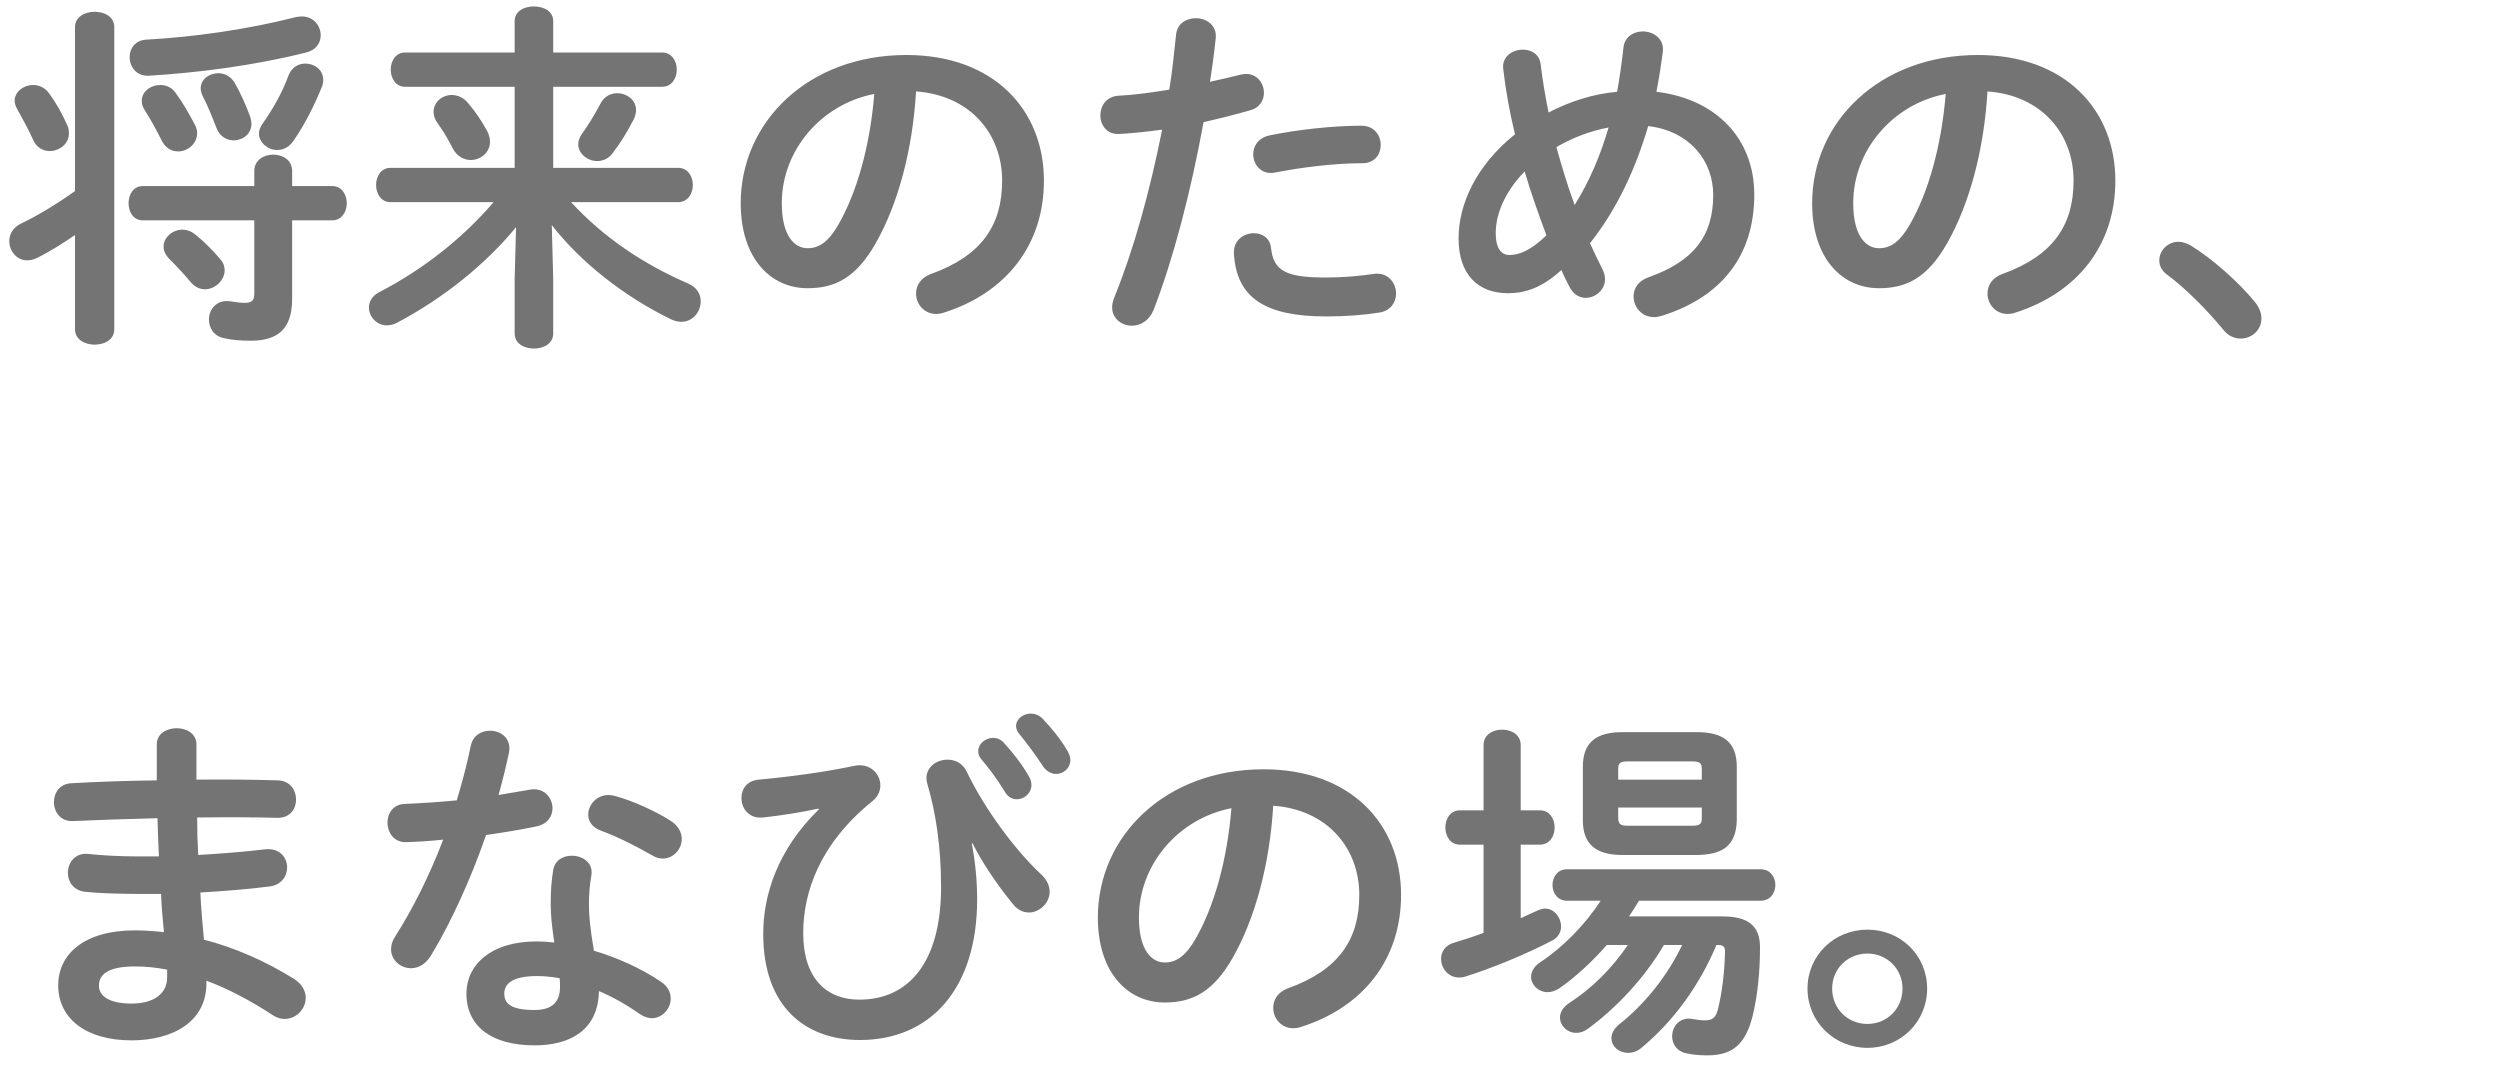<?xml version="1.0" encoding="UTF-8"?>
<svg width="280px" height="120px" viewBox="0 0 280 120" version="1.1" xmlns="http://www.w3.org/2000/svg" xmlns:xlink="http://www.w3.org/1999/xlink">
    <title>Catch Text</title>
    <g id="Top3" stroke="none" stroke-width="1" fill="none" fill-rule="evenodd">
        <g id="TOP-PC" transform="translate(-110, -493)" fill="#747474" fill-rule="nonzero">
            <g id="Catch" transform="translate(0, 257)">
                <g id="Catch-Text" transform="translate(110, 236)">
                    <path d="M10.6,38.6 C11.72,38.6 12.8,38.04 12.8,36.88 L12.8,3.04 C12.8,1.88 11.72,1.32 10.6,1.32 C9.52,1.32 8.4,1.88 8.4,3.04 L8.4,21.4 C6.44,22.8 4.28,24.12 2.36,25.04 C1.44,25.48 1.04,26.24 1.04,27 C1.04,28.08 1.84,29.16 3.04,29.16 C3.4,29.16 3.76,29.08 4.16,28.88 C5.48,28.24 7,27.28 8.4,26.32 L8.4,36.88 C8.4,38.04 9.52,38.6 10.6,38.6 Z M16.68,8.48 C22,8.16 28.44,7.36 34.28,5.88 C35.44,5.6 35.92,4.76 35.92,3.96 C35.92,2.88 35.12,1.84 33.8,1.84 C33.6,1.84 33.36,1.88 33.12,1.92 C27.48,3.36 21.48,4.16 16.36,4.44 C15.12,4.52 14.52,5.44 14.52,6.4 C14.52,7.48 15.28,8.56 16.68,8.48 Z M31.04,16.8 C31.72,16.8 32.4,16.48 32.88,15.76 C34.2,13.84 35.2,11.8 36.04,9.76 C36.16,9.48 36.2,9.2 36.2,8.92 C36.2,7.8 35.2,7.12 34.2,7.12 C33.44,7.12 32.68,7.52 32.32,8.44 C31.6,10.4 30.6,12.16 29.36,13.92 C29.12,14.28 29,14.64 29,14.96 C29,15.96 30,16.8 31.04,16.8 Z M26.16,15.72 C27.2,15.72 28.16,15 28.16,13.88 C28.16,13.64 28.12,13.4 28.04,13.12 C27.52,11.72 26.92,10.36 26.24,9.2 C25.8,8.52 25.12,8.2 24.44,8.2 C23.44,8.2 22.48,8.88 22.48,9.88 C22.48,10.16 22.56,10.48 22.72,10.8 C23.2,11.72 23.72,12.96 24.24,14.32 C24.6,15.28 25.4,15.72 26.16,15.72 Z M19.96,16.96 C21.04,16.96 22.08,16.08 22.08,14.92 C22.08,14.6 22,14.28 21.8,13.92 C21.16,12.72 20.52,11.56 19.64,10.36 C19.2,9.76 18.56,9.52 17.96,9.52 C16.88,9.52 15.88,10.24 15.88,11.28 C15.88,11.6 15.96,11.96 16.2,12.32 C16.96,13.52 17.4,14.36 18.08,15.68 C18.52,16.6 19.24,16.96 19.96,16.96 Z M5.56,16.92 C6.64,16.92 7.72,16.12 7.72,14.96 C7.72,14.64 7.68,14.32 7.52,14 C6.96,12.72 6.28,11.52 5.52,10.48 C5.04,9.8 4.36,9.52 3.72,9.52 C2.64,9.52 1.64,10.28 1.64,11.28 C1.64,11.6 1.76,11.92 1.96,12.28 C2.48,13.2 3.24,14.6 3.72,15.68 C4.08,16.52 4.84,16.92 5.56,16.92 Z M28.08,38.16 C31.08,38.16 32.72,36.88 32.72,33.48 L32.72,24.68 L37.2,24.68 C38.28,24.68 38.84,23.72 38.84,22.76 C38.84,21.8 38.28,20.84 37.2,20.84 L32.72,20.84 L32.72,19.16 C32.72,17.92 31.68,17.32 30.6,17.32 C29.56,17.32 28.48,17.92 28.48,19.16 L28.48,20.84 L16,20.84 C14.92,20.84 14.4,21.8 14.4,22.76 C14.4,23.72 14.92,24.68 16,24.68 L28.48,24.68 L28.48,32.92 C28.48,33.68 28.16,33.92 27.4,33.92 C26.96,33.92 26.36,33.84 25.88,33.76 C24.28,33.48 23.4,34.64 23.4,35.8 C23.4,36.72 23.96,37.68 25.12,37.88 C26,38.08 26.88,38.16 28.08,38.16 Z M22.96,32.4 C24.08,32.4 25.16,31.4 25.16,30.28 C25.16,29.88 25.04,29.44 24.68,29.04 C23.84,28.04 22.76,26.96 21.84,26.24 C21.4,25.88 20.88,25.72 20.44,25.72 C19.32,25.72 18.32,26.6 18.32,27.6 C18.32,28.08 18.52,28.56 19,29.04 C19.84,29.88 20.56,30.64 21.36,31.6 C21.84,32.16 22.4,32.4 22.96,32.4 Z M59.8,39.04 C60.88,39.04 61.96,38.48 61.96,37.36 L61.96,31.28 L61.8,25.2 C65,29.36 70,33.28 75.24,35.8 C75.6,35.96 75.96,36.04 76.32,36.04 C77.6,36.04 78.48,34.92 78.48,33.76 C78.48,32.96 78.08,32.2 77.08,31.76 C72.2,29.64 67.72,26.72 63.96,22.64 L75.96,22.64 C77.04,22.64 77.6,21.68 77.6,20.72 C77.6,19.76 77.04,18.8 75.96,18.8 L61.96,18.8 L61.96,9.72 L74.16,9.72 C75.24,9.72 75.8,8.76 75.8,7.8 C75.8,6.84 75.24,5.88 74.16,5.88 L61.96,5.88 L61.96,2.36 C61.96,1.24 60.88,0.72 59.8,0.72 C58.72,0.72 57.64,1.24 57.64,2.36 L57.64,5.88 L45.36,5.88 C44.32,5.88 43.76,6.84 43.76,7.8 C43.76,8.76 44.32,9.72 45.36,9.72 L57.64,9.72 L57.64,18.8 L43.72,18.8 C42.68,18.8 42.12,19.76 42.12,20.72 C42.12,21.68 42.68,22.64 43.72,22.64 L55.28,22.64 C51.76,26.76 47.28,30.24 42.48,32.72 C41.68,33.12 41.32,33.8 41.32,34.44 C41.32,35.44 42.16,36.44 43.32,36.44 C43.68,36.44 44.08,36.36 44.52,36.12 C49.64,33.4 54.36,29.64 57.8,25.44 L57.64,31.28 L57.64,37.36 C57.64,38.48 58.72,39.04 59.8,39.04 Z M66.88,18.04 C67.48,18.04 68.16,17.8 68.64,17.12 C69.52,15.96 70.24,14.8 70.96,13.4 C71.16,13 71.24,12.64 71.24,12.32 C71.24,11.2 70.2,10.44 69.12,10.44 C68.4,10.44 67.68,10.8 67.28,11.56 C66.6,12.84 65.92,13.96 65.2,14.96 C64.92,15.36 64.76,15.76 64.76,16.16 C64.76,17.2 65.8,18.04 66.88,18.04 Z M52.72,17.92 C53.84,17.92 54.88,17.08 54.88,15.88 C54.88,15.48 54.76,15 54.48,14.52 C53.84,13.4 53.4,12.72 52.44,11.56 C51.92,10.92 51.24,10.64 50.6,10.64 C49.52,10.64 48.56,11.44 48.56,12.52 C48.56,12.92 48.68,13.36 49.04,13.84 C49.84,14.96 50.08,15.44 50.72,16.64 C51.2,17.52 51.96,17.92 52.72,17.92 Z M104.84,35.16 C105.12,35.16 105.44,35.12 105.76,35 C112.64,32.8 116.92,27.48 116.92,20.24 C116.92,12.28 111.28,6.16 101.52,6.16 C90.52,6.16 82.96,13.64 82.96,22.76 C82.96,29 86.36,32.28 90.44,32.28 C93.52,32.28 95.88,31.12 98.08,27.24 C100.56,22.88 102.2,16.88 102.6,10.24 C108.68,10.68 112.24,15 112.24,20.24 C112.24,25.2 109.96,28.64 104.28,30.68 C103.08,31.12 102.6,32 102.6,32.88 C102.6,34.04 103.48,35.16 104.84,35.16 Z M90.44,27.8 C89,27.8 87.56,26.44 87.56,22.76 C87.56,16.84 91.96,11.68 97.92,10.52 C97.44,16.4 95.96,21.56 93.92,25.12 C92.76,27.16 91.68,27.8 90.44,27.8 Z M126.76,36.48 C127.72,36.48 128.72,35.92 129.2,34.72 C131.44,28.92 133.36,21.52 134.8,13.68 C136.4,13.32 138.16,12.88 140,12.36 C141.08,12.08 141.56,11.24 141.56,10.4 C141.56,9.32 140.8,8.28 139.56,8.28 C139.36,8.28 139.16,8.32 138.96,8.36 C137.8,8.64 136.64,8.92 135.52,9.16 C135.76,7.64 135.96,6.2 136.16,4.28 C136.32,2.84 135.12,2.04 133.92,2.04 C132.88,2.04 131.84,2.64 131.72,3.88 C131.48,6.08 131.32,7.84 130.96,10.04 C128.8,10.4 126.88,10.64 125.28,10.72 C123.92,10.8 123.24,11.84 123.24,12.92 C123.24,14.04 124,15.12 125.44,15 C126.84,14.92 128.44,14.76 130.16,14.52 C128.76,21.52 127,27.88 124.8,33.32 C124.64,33.72 124.56,34.08 124.56,34.44 C124.56,35.68 125.64,36.48 126.76,36.48 Z M142.84,19.32 C145.68,18.76 149.4,18.28 152.6,18.28 C153.96,18.28 154.64,17.28 154.64,16.24 C154.64,15.16 153.92,14.08 152.48,14.08 C149.28,14.08 145.32,14.52 142.2,15.16 C140.92,15.44 140.36,16.36 140.36,17.28 C140.36,18.48 141.32,19.64 142.84,19.32 Z M148.52,35.44 C150.8,35.44 152.8,35.28 154.52,35 C155.76,34.8 156.36,33.84 156.36,32.88 C156.36,31.68 155.44,30.44 153.84,30.68 C152.24,30.92 150.48,31.08 148.44,31.08 C144.08,31.08 142.64,30.36 142.36,27.8 C142.24,26.64 141.36,26.12 140.44,26.12 C139.28,26.12 138.12,26.92 138.2,28.4 C138.48,33.32 141.64,35.44 148.52,35.44 Z M185.28,35.52 C185.56,35.52 185.84,35.44 186.16,35.36 C192.76,33.28 196.48,28.68 196.48,21.8 C196.48,15.52 192.2,11.08 185.52,10.28 C185.8,8.84 186.04,7.32 186.24,5.76 C186.4,4.32 185.16,3.52 184,3.52 C183,3.52 182,4.08 181.84,5.24 C181.64,7.04 181.4,8.68 181.12,10.28 C178.4,10.52 175.84,11.36 173.44,12.6 C173.08,10.8 172.76,9 172.56,7.24 C172.44,6.08 171.52,5.56 170.56,5.56 C169.4,5.56 168.2,6.32 168.36,7.72 C168.64,10.12 169.08,12.6 169.68,15.04 C165.2,18.64 163.36,23 163.36,26.72 C163.36,30.72 165.52,32.84 168.88,32.84 C170.84,32.84 172.68,32.24 174.88,30.24 C175.16,30.92 175.48,31.56 175.8,32.16 C176.24,33 176.92,33.36 177.6,33.36 C178.68,33.36 179.76,32.48 179.76,31.28 C179.76,30.92 179.68,30.56 179.48,30.16 C179,29.2 178.52,28.24 178.08,27.24 C181.16,23.36 183.2,18.84 184.6,14.12 C189.28,14.68 191.88,18.04 191.88,21.84 C191.88,26.52 189.6,29.28 184.68,31.04 C183.48,31.44 182.96,32.32 182.96,33.2 C182.96,34.36 183.84,35.52 185.28,35.52 Z M176.36,22.96 C175.56,20.8 174.92,18.64 174.32,16.48 C176.16,15.4 178.08,14.68 180.16,14.28 C179.28,17.32 178.04,20.28 176.36,22.96 Z M169.04,28.56 C168.2,28.56 167.52,27.88 167.52,26.12 C167.52,24.04 168.48,21.56 170.76,19.2 C171.48,21.64 172.32,24 173.2,26.36 C171.4,28.08 170.16,28.56 169.04,28.56 Z M224.84,35.16 C225.12,35.16 225.44,35.12 225.76,35 C232.64,32.8 236.92,27.48 236.92,20.24 C236.92,12.28 231.28,6.16 221.52,6.16 C210.52,6.16 202.96,13.64 202.96,22.76 C202.96,29 206.36,32.28 210.44,32.28 C213.52,32.28 215.88,31.12 218.08,27.24 C220.56,22.88 222.2,16.88 222.6,10.24 C228.68,10.68 232.24,15 232.24,20.24 C232.24,25.2 229.96,28.64 224.28,30.68 C223.08,31.12 222.6,32 222.6,32.88 C222.6,34.04 223.48,35.16 224.84,35.16 Z M210.44,27.8 C209,27.8 207.56,26.44 207.56,22.76 C207.56,16.84 211.96,11.68 217.92,10.52 C217.44,16.4 215.96,21.56 213.92,25.12 C212.76,27.16 211.68,27.8 210.44,27.8 Z M250.96,37.92 C252.2,37.92 253.28,36.96 253.28,35.68 C253.28,35.12 253.08,34.48 252.56,33.84 C250.72,31.56 247.64,28.88 245.4,27.52 C244.92,27.24 244.44,27.08 244,27.08 C242.76,27.08 241.84,28.08 241.84,29.16 C241.84,29.72 242.08,30.32 242.76,30.8 C244.72,32.24 247.16,34.68 249,36.92 C249.56,37.64 250.28,37.92 250.96,37.92 Z" id="将来のための、"></path>
                    <path d="M14.72,116.52 C19.36,116.52 23.12,114.44 23.12,110.12 L23.12,109.84 L23.12,109.84 C25.6,110.76 28.08,112.08 30.52,113.68 C31,114 31.44,114.12 31.88,114.12 C33.2,114.12 34.24,113 34.24,111.76 C34.24,111 33.84,110.2 32.88,109.6 C29.64,107.6 26.24,106.12 22.84,105.24 C22.68,103.48 22.52,101.72 22.44,99.96 C25.12,99.8 27.76,99.6 30.2,99.28 C31.52,99.12 32.16,98.12 32.16,97.16 C32.16,96.04 31.32,94.96 29.72,95.12 C27.4,95.4 24.84,95.6 22.2,95.76 C22.12,94.36 22.08,92.96 22.08,91.56 C25.32,91.52 28.44,91.52 31.12,91.6 C32.48,91.6 33.16,90.6 33.16,89.56 C33.16,88.48 32.48,87.44 31.12,87.4 C28.36,87.32 25.2,87.28 22,87.32 L22,83.36 C22,82.16 20.88,81.56 19.8,81.56 C18.68,81.56 17.56,82.16 17.56,83.36 L17.56,87.4 L17.56,87.4 C14.16,87.44 10.84,87.56 8.04,87.72 C6.68,87.76 6.04,88.8 6.04,89.84 C6.04,90.92 6.76,92 8.12,91.96 C10.92,91.84 14.24,91.72 17.64,91.64 C17.68,93.08 17.72,94.48 17.8,95.92 L15.64,95.92 L15.64,95.92 C13.36,95.92 11.36,95.8 9.88,95.64 C8.4,95.48 7.6,96.64 7.6,97.76 C7.6,98.72 8.2,99.72 9.52,99.88 C10.838,100.031 13.077,100.11 15.336,100.119 L18.04,100.12 L18.04,100.12 C18.08,101.52 18.24,102.96 18.36,104.4 C17.24,104.28 16.2,104.2 15.12,104.2 C9.4,104.2 6.52,106.88 6.52,110.36 C6.52,114.08 9.64,116.52 14.72,116.52 Z M14.72,112.4 C12.12,112.4 11.08,111.48 11.08,110.4 C11.08,109.2 12,108.24 15.12,108.24 C16.32,108.24 17.48,108.36 18.72,108.6 L18.72,109.48 L18.72,109.48 C18.72,111.16 17.4,112.4 14.72,112.4 Z M46.04,108.44 C46.84,108.44 47.68,108 48.28,107 C50.6,103.16 52.76,98.36 54.44,93.52 C56.4,93.24 58.36,92.92 60.08,92.56 C61.36,92.28 61.88,91.4 61.88,90.52 C61.88,89.32 60.88,88.16 59.36,88.44 C58.24,88.64 57.04,88.84 55.84,89.04 C56.28,87.44 56.68,85.84 57,84.32 C57.32,82.72 56.12,81.84 54.88,81.84 C53.92,81.84 52.96,82.36 52.72,83.56 C52.32,85.56 51.76,87.6 51.16,89.64 C49.12,89.84 47.12,89.96 45.32,90.04 C44.04,90.08 43.4,91.08 43.4,92.12 C43.4,93.24 44.12,94.36 45.48,94.32 C46.72,94.28 48.16,94.2 49.64,94.04 C48.12,98 46.28,101.72 44.24,104.92 C43.92,105.4 43.8,105.88 43.8,106.32 C43.8,107.52 44.84,108.44 46.04,108.44 Z M74.24,96.16 C75.4,96.16 76.36,95.12 76.36,93.96 C76.36,93.24 75.96,92.44 75.04,91.88 C73.32,90.8 70.84,89.68 68.92,89.16 C68.64,89.08 68.4,89.04 68.16,89.04 C66.8,89.04 65.88,90.16 65.88,91.24 C65.88,91.96 66.32,92.68 67.32,93.04 C69.08,93.68 71.16,94.72 73.04,95.8 C73.44,96.04 73.84,96.16 74.24,96.16 Z M59.88,117.08 C63.72,117.08 67,115.48 67.08,111 C68.6,111.64 70.16,112.52 71.64,113.56 C72.12,113.88 72.6,114.04 73,114.04 C74.2,114.04 75.12,112.96 75.12,111.84 C75.12,111.16 74.8,110.48 74.04,109.96 C71.72,108.4 69.08,107.24 66.52,106.48 C66.08,103.96 65.96,102.4 65.96,101.28 C65.96,100.16 66.04,99.16 66.24,98 C66.44,96.6 65.24,95.84 64.04,95.84 C63.08,95.84 62.16,96.32 61.96,97.44 C61.76,98.72 61.68,99.6 61.68,101.32 C61.68,102.36 61.8,103.72 62.08,105.56 C61.36,105.48 60.72,105.44 60.08,105.44 C54.96,105.44 52.24,108.08 52.24,111.28 C52.24,115 55.12,117.08 59.88,117.08 Z M59.88,113.12 C57.28,113.12 56.48,112.44 56.48,111.28 C56.48,110.2 57.36,109.32 60.16,109.32 C60.96,109.32 61.8,109.4 62.68,109.56 C62.72,109.88 62.72,110.2 62.72,110.56 C62.72,112.32 61.72,113.12 59.88,113.12 Z M118.28,86.68 C119.12,86.68 119.88,86.04 119.88,85.12 C119.88,84.8 119.76,84.44 119.52,84.04 C118.8,82.8 117.72,81.48 116.76,80.48 C116.36,80.08 115.88,79.92 115.44,79.92 C114.6,79.92 113.8,80.52 113.8,81.32 C113.8,81.6 113.92,81.92 114.16,82.2 C115,83.24 116,84.56 116.8,85.8 C117.2,86.4 117.76,86.68 118.28,86.68 Z M113.88,89.52 C114.72,89.52 115.52,88.84 115.52,87.92 C115.52,87.6 115.44,87.28 115.24,86.96 C114.52,85.68 113.44,84.28 112.44,83.2 C112.08,82.8 111.64,82.64 111.24,82.64 C110.36,82.64 109.56,83.32 109.56,84.12 C109.56,84.4 109.64,84.72 109.88,85 C110.72,86 111.68,87.24 112.52,88.64 C112.84,89.24 113.36,89.52 113.88,89.52 Z M96.32,116.48 C104.16,116.48 109.44,110.8 109.44,100.72 C109.44,98.64 109.24,96.56 108.84,94.48 L108.92,94.44 C109.88,96.36 111.36,98.68 113.4,101.2 C113.96,101.92 114.6,102.2 115.24,102.2 C116.44,102.2 117.56,101.12 117.56,99.88 C117.56,99.24 117.28,98.56 116.64,97.96 C113.6,95.12 110.24,90.52 108.28,86.44 C107.84,85.48 106.96,85.08 106.12,85.08 C104.92,85.08 103.76,85.88 103.76,87.16 C103.76,87.32 103.8,87.52 103.84,87.72 C104.84,91.08 105.4,94.96 105.4,99.36 C105.4,107.8 101.76,111.96 96.24,111.96 C92.52,111.96 89.96,109.52 89.96,104.52 C89.96,100.04 91.72,94.56 97.72,89.72 C98.32,89.24 98.6,88.6 98.6,87.96 C98.6,86.68 97.44,85.44 95.76,85.76 C92.56,86.44 88.52,87 84.96,87.32 C83.64,87.44 83.04,88.4 83.04,89.36 C83.04,90.56 83.88,91.72 85.48,91.56 C87.6,91.32 89.88,90.96 91.68,90.56 L91.72,90.64 C87.12,95.12 85.48,100.2 85.48,104.6 C85.48,112.84 90.28,116.48 96.32,116.48 Z M144.84,115.16 C145.12,115.16 145.44,115.12 145.76,115 C152.64,112.8 156.92,107.48 156.92,100.24 C156.92,92.28 151.28,86.16 141.52,86.16 C130.52,86.16 122.96,93.64 122.96,102.76 C122.96,109 126.36,112.28 130.44,112.28 C133.52,112.28 135.88,111.12 138.08,107.24 C140.56,102.88 142.2,96.88 142.6,90.24 C148.68,90.68 152.24,95 152.24,100.24 C152.24,105.2 149.96,108.64 144.28,110.68 C143.08,111.12 142.6,112 142.6,112.88 C142.6,114.04 143.48,115.16 144.84,115.16 Z M130.44,107.8 C129,107.8 127.56,106.44 127.56,102.76 C127.56,96.84 131.96,91.68 137.92,90.52 C137.44,96.4 135.96,101.56 133.92,105.12 C132.76,107.16 131.68,107.8 130.44,107.8 Z M164.04,109.4 C166.88,108.52 170.84,106.92 173.88,105.32 C174.56,104.96 174.84,104.36 174.84,103.76 C174.84,102.76 174.08,101.76 173.04,101.76 C172.8,101.76 172.52,101.84 172.24,101.96 C171.6,102.24 170.96,102.56 170.32,102.84 L170.32,94.6 L172.48,94.6 C173.56,94.6 174.12,93.64 174.12,92.68 C174.12,91.72 173.56,90.76 172.48,90.76 L170.32,90.76 L170.32,83.44 C170.32,82.28 169.28,81.72 168.24,81.72 C167.2,81.72 166.16,82.28 166.16,83.44 L166.16,90.76 L163.48,90.76 C162.44,90.76 161.88,91.72 161.88,92.68 C161.88,93.64 162.44,94.6 163.48,94.6 L166.16,94.6 L166.16,104.48 C165,104.92 163.84,105.28 162.8,105.6 C161.84,105.88 161.4,106.64 161.4,107.4 C161.4,108.44 162.2,109.48 163.4,109.48 C163.6,109.48 163.8,109.48 164.04,109.4 Z M190.04,95.76 C192.76,95.72 194.44,94.88 194.52,91.88 L194.52,85.88 C194.52,83.08 192.96,82 190.04,82 L181.72,82 C178.84,82 177.28,83.08 177.28,85.88 L177.28,91.88 C177.28,94.64 178.84,95.76 181.72,95.76 L190.04,95.76 Z M190.6,87.32 L181.24,87.32 L181.24,86.12 C181.24,85.48 181.44,85.28 182.32,85.28 L189.52,85.28 C190.4,85.28 190.6,85.48 190.6,86.12 L190.6,87.32 Z M189.52,92.48 L182.32,92.48 C181.64,92.48 181.24,92.4 181.24,91.64 L181.24,90.44 L190.6,90.44 L190.6,91.64 C190.6,92.28 190.4,92.48 189.52,92.48 Z M191.24,118.2 C194,118.2 195.48,117 196.28,113.84 C196.84,111.6 197.12,108.88 197.12,106.08 C197.12,103.68 195.76,102.64 192.96,102.64 L182.44,102.64 C182.84,102.08 183.2,101.48 183.56,100.88 L197.2,100.88 C198.28,100.88 198.84,100 198.84,99.12 C198.84,98.24 198.28,97.36 197.2,97.36 L175.48,97.36 C174.44,97.36 173.88,98.24 173.88,99.12 C173.88,100 174.44,100.88 175.48,100.88 L179.28,100.88 C177.56,103.52 175.12,106.04 172.52,107.76 C171.8,108.24 171.48,108.84 171.48,109.4 C171.48,110.32 172.32,111.12 173.32,111.12 C173.72,111.12 174.16,111 174.6,110.72 C176.4,109.48 178.28,107.76 179.96,105.84 L182.32,105.84 C180.48,108.52 178.32,110.68 175.72,112.36 C175,112.84 174.72,113.44 174.72,113.96 C174.72,114.88 175.52,115.68 176.52,115.68 C176.96,115.68 177.4,115.56 177.88,115.2 C181.12,112.8 184.16,109.56 186.36,105.84 L188.4,105.84 C186.76,109.28 184.24,112.44 181.36,114.72 C180.72,115.24 180.48,115.8 180.48,116.28 C180.48,117.2 181.32,117.92 182.36,117.92 C182.84,117.92 183.36,117.76 183.84,117.36 C187.56,114.28 190.44,110.16 192.24,105.84 L192.44,105.84 C193,105.84 193.2,106.04 193.2,106.56 C193.16,108.76 192.88,111.16 192.4,113.08 C192.16,114 191.76,114.28 190.96,114.28 C190.48,114.28 189.92,114.2 189.52,114.12 C188.12,113.88 187.28,114.96 187.28,116.08 C187.28,116.92 187.8,117.8 189,118 C189.84,118.16 190.44,118.2 191.24,118.2 Z M209.16,117.36 C212.88,117.36 215.84,114.44 215.84,110.72 C215.84,107 212.88,104.12 209.16,104.12 C205.44,104.12 202.44,107 202.44,110.72 C202.44,114.44 205.44,117.36 209.16,117.36 Z M209.16,114.68 C206.92,114.68 205.2,112.96 205.2,110.72 C205.2,108.52 206.92,106.8 209.16,106.8 C211.36,106.8 213.08,108.52 213.08,110.72 C213.08,112.96 211.36,114.68 209.16,114.68 Z" id="まなびの場。"></path>
                </g>
            </g>
        </g>
    </g>
</svg>